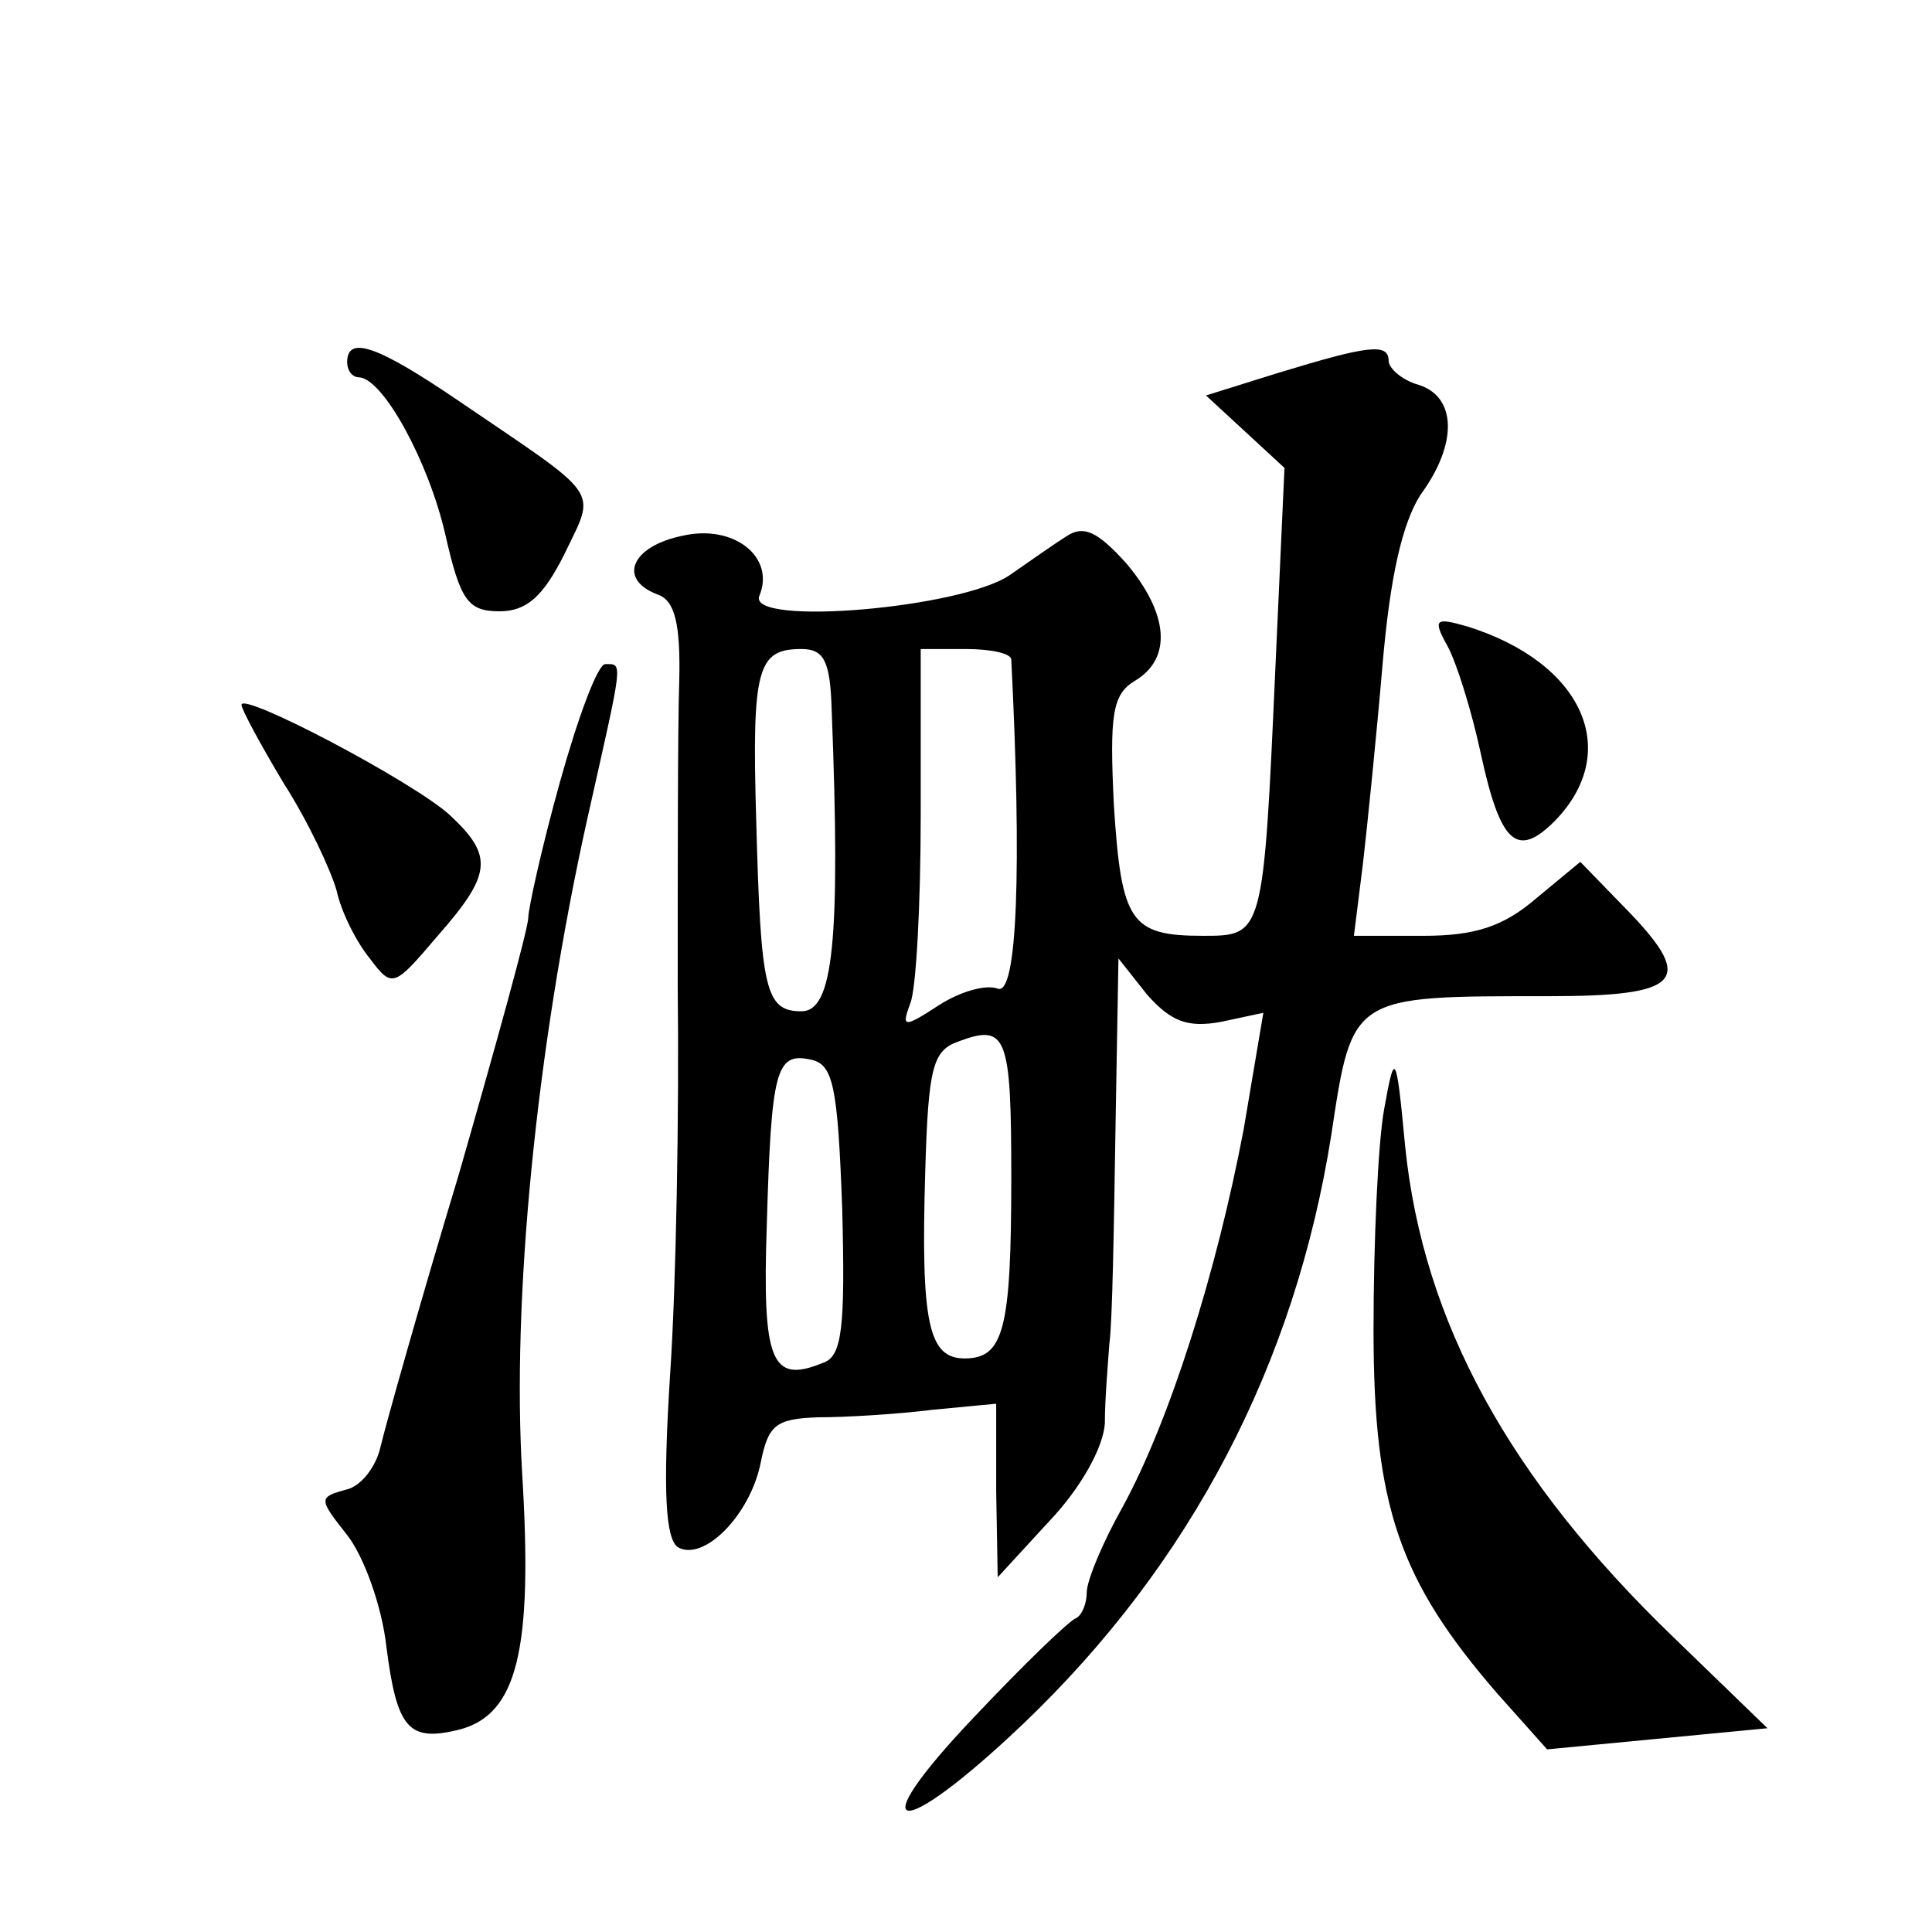 <?xml version="1.0" standalone="no"?>
<!DOCTYPE svg PUBLIC "-//W3C//DTD SVG 20010904//EN"
 "http://www.w3.org/TR/2001/REC-SVG-20010904/DTD/svg10.dtd">
<svg version="1.0" xmlns="http://www.w3.org/2000/svg"
 width="128pt" height="128pt" viewBox="0 0 128 128"
 preserveAspectRatio="xMidYMid meet">
<g transform="translate(0,128) scale(0.1,-0.1)"
fill="#0" stroke="none">
<path d="M230 1040 c0 -5 3 -10 8 -10 16 -1 46 -56 57 -104 10 -44 15 -51 36 -51
18 0 29 10 43 38 21 44 26 36 -71 102 -53 36 -73 43 -73 25z M847 1033 l-48 -15
26 -24 26 -24 -6 -132 c-8 -178 -8 -178 -48 -178 -48 0 -54 9 -59 86 -3 61 -1 74
14 83 25 15 22 45 -6 78 -19 21 -28 25 -39 18 -8 -5 -25 -17 -38 -26 -32 -22 -173
-34 -166 -14 11 26 -17 48 -51 40 -34 -7 -43 -29 -16 -39 11 -4 15 -19 14 -58 -1
-29 -1 -120 -1 -202 1 -82 -1 -197 -5 -256 -5 -79 -3 -109 5 -115 17 -10 48 21
55 56 5 25 10 29 38 30 18 0 52 2 76 5 l42 4 0 -58 1 -57 34 37 c21 22 36 49 37
65 0 16 2 39 3 53 2 14 3 77 4 140 l2 115 19 -24 c16 -18 27 -22 49 -18 l28 6 -13
-77 c-18 -95 -49 -193 -80 -250 -13 -23 -24 -49 -24 -57 0 -7 -3 -15 -7 -17 -5
-2 -35 -31 -68 -66 -76 -80 -50 -83 33 -4 111 106 180 238 204 390 14 93 13 92
144 92 87 0 97 10 54 55 l-33 34 -29 -24 c-22 -19 -41 -25 -75 -25 l-46 0 6 48
c3 26 9 85 13 132 5 58 13 93 25 112 25 34 24 65 -1 73 -11 3 -20 11 -20 16 0 12
-14 10 -73 -8z m-296 -223 c6 -154 1 -200 -20 -200 -24 0 -27 14 -30 127 -3 101
1 113 30 113 15 0 19 -8 20 -40z m119 33 c7 -139 4 -223 -9 -218 -8 3 -25 -2 -39
-11 -23 -15 -25 -15 -19 1 4 9 7 66 7 126 l0 109 30 0 c17 0 30 -3 30 -7z m0 -343
c0 -101 -5 -120 -31 -120 -24 0 -29 24 -26 124 2 69 5 80 22 86 32 12 35 4 35 -90z
m-112 -21 c2 -79 0 -98 -13 -102 -34 -14 -40 1 -37 91 3 103 6 115 29 110 15 -3
18 -17 21 -99z M959 852 c6 -11 16 -43 22 -71 13 -60 24 -70 49 -45 45 46 19 105
-58 129 -21 6 -23 5 -13 -13z M371 762 c-12 -43 -21 -84 -21 -90 0 -7 -21 -83 -46
-170 -26 -86 -49 -168 -52 -181 -3 -13 -13 -26 -23 -28 -18 -5 -18 -6 1 -30 11
-14 23 -47 26 -74 7 -55 15 -63 48 -55 39 10 49 53 42 169 -7 115 9 281 43 434
24 107 24 103 12 103 -5 0 -18 -35 -30 -78z M160 813 c0 -3 13 -27 28 -52 16 -25
31 -57 35 -71 3 -14 13 -34 22 -45 15 -20 16 -19 45 15 36 41 37 53 8 80 -24 22
-138 82 -138 73z M917 545 c-4 -22 -7 -87 -7 -146 0 -117 17 -166 82 -241 l33 -37
73 7 73 7 -62 60 c-109 105 -166 209 -178 325 -6 64 -7 64 -14 25z"/>
</g>
</svg>
